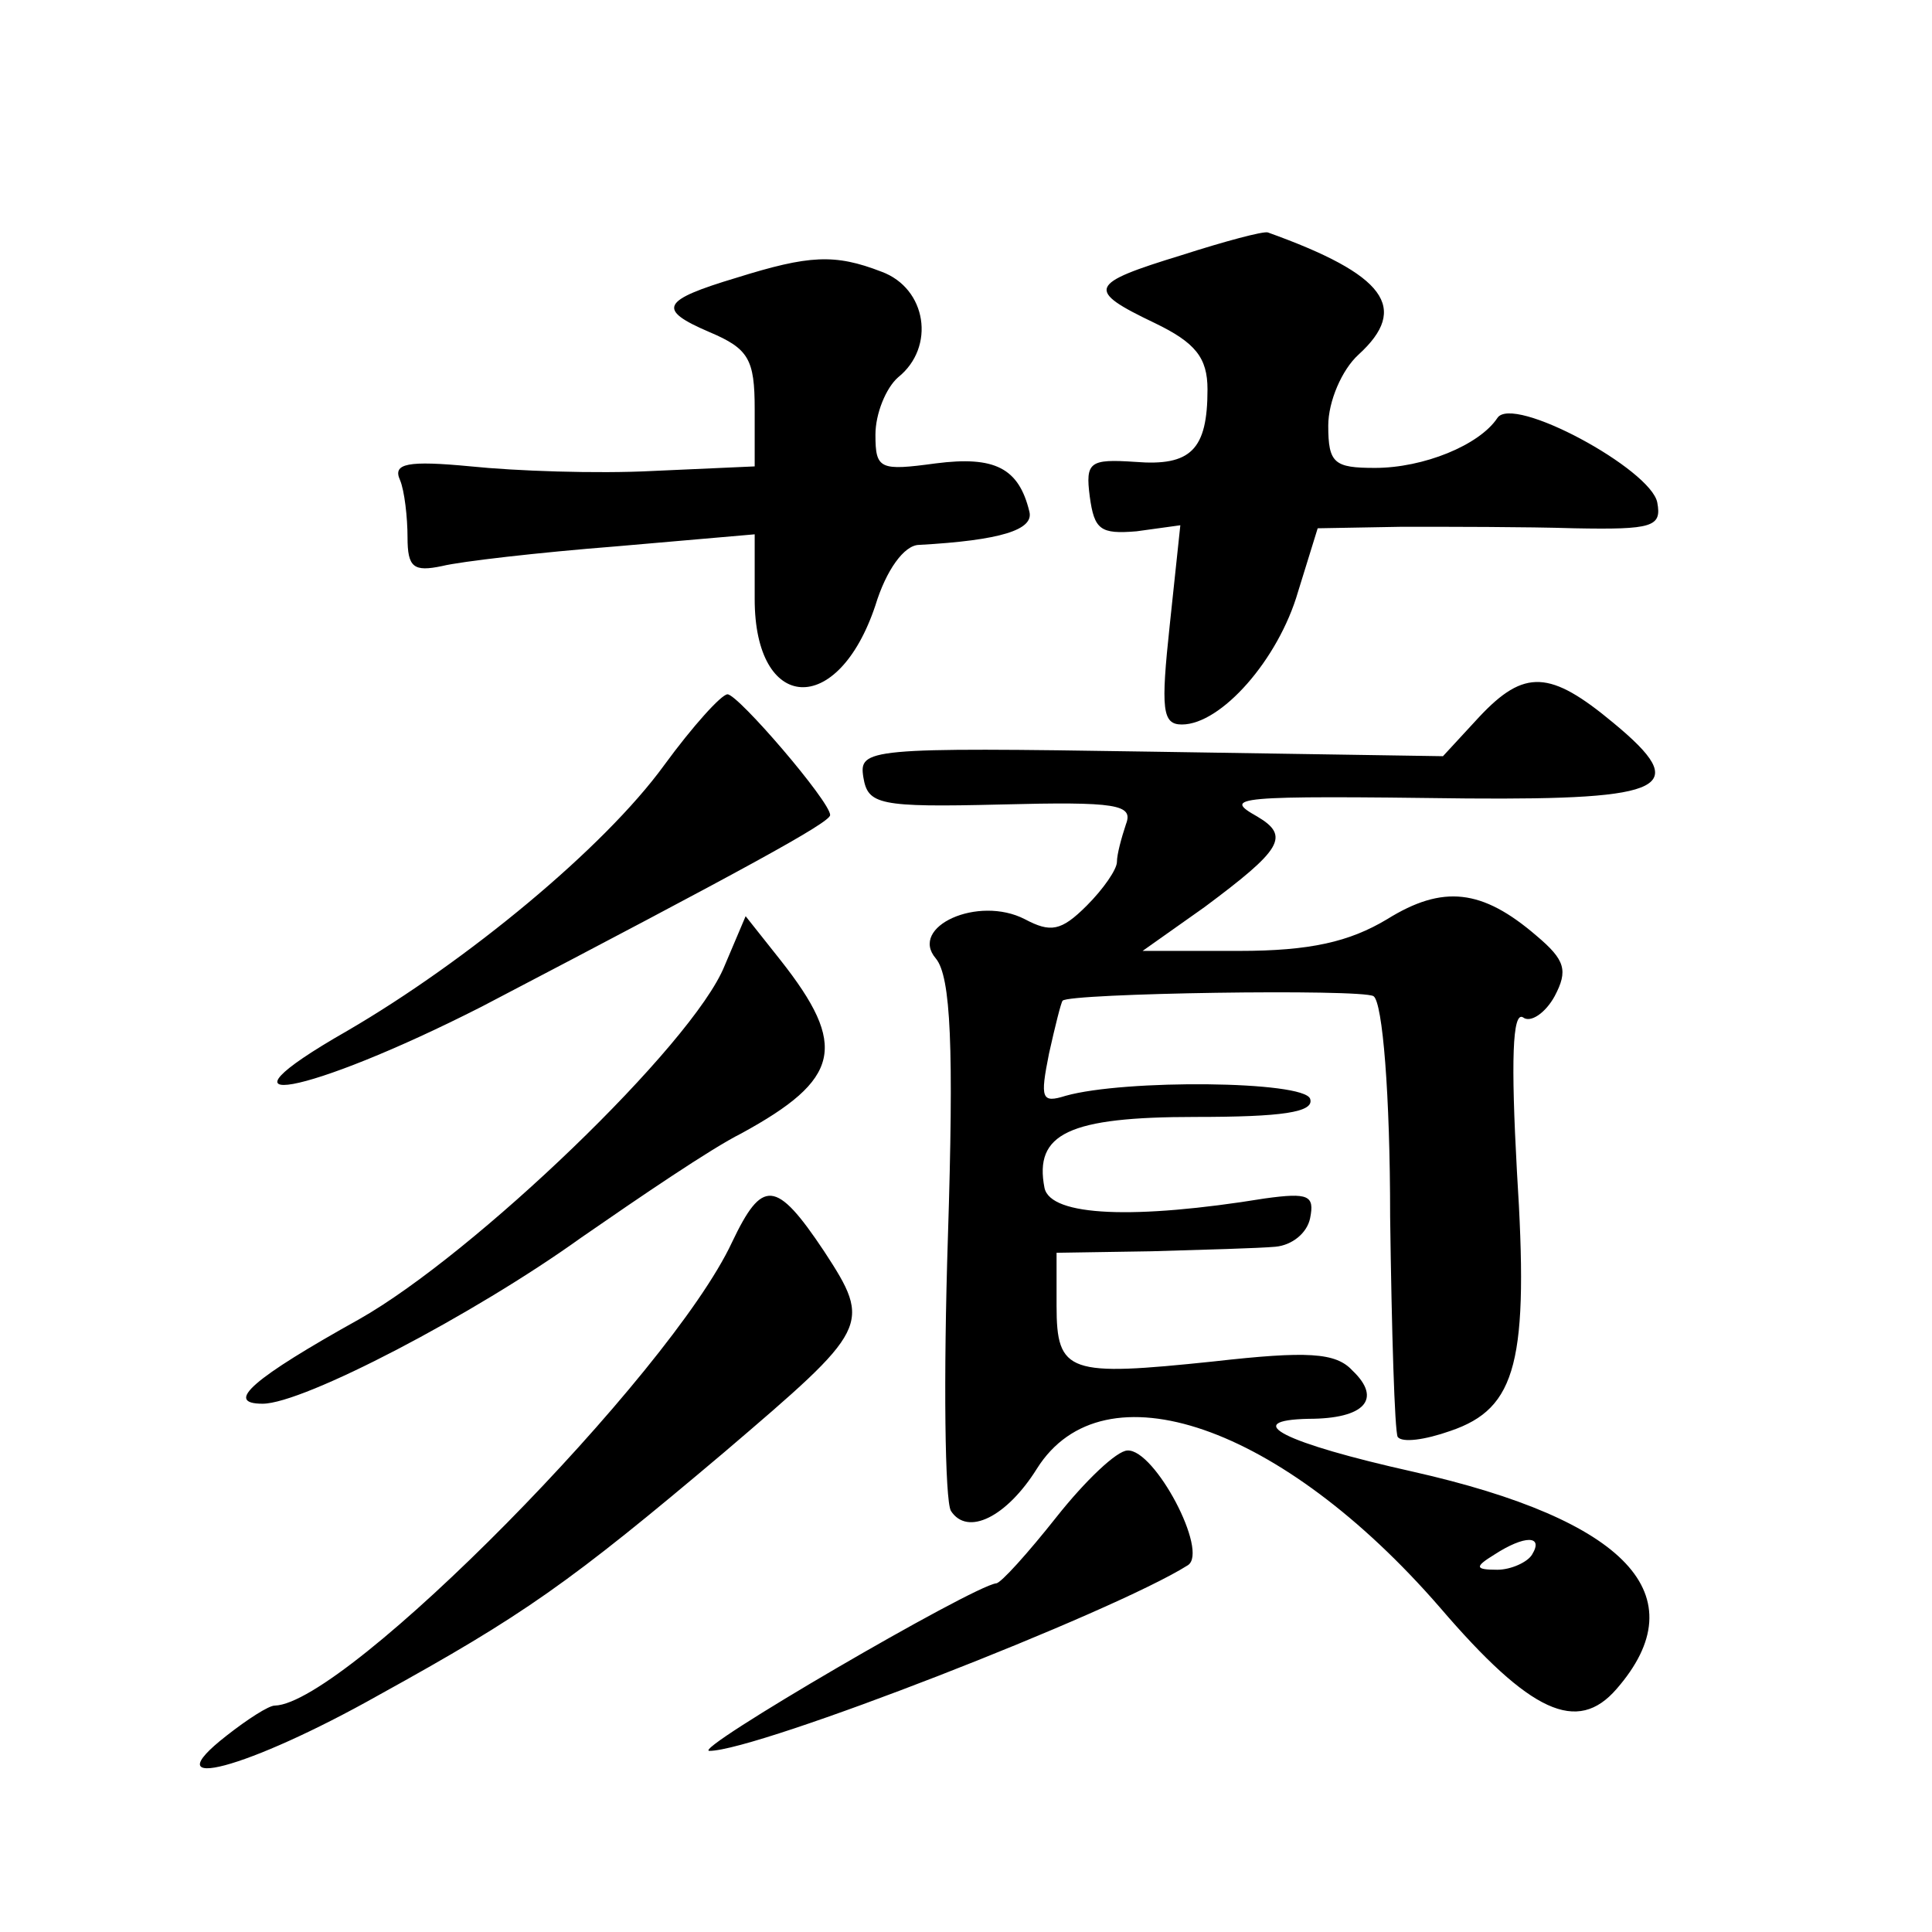 <?xml version="1.0" standalone="no"?>
<!DOCTYPE svg PUBLIC "-//W3C//DTD SVG 20010904//EN"
 "http://www.w3.org/TR/2001/REC-SVG-20010904/DTD/svg10.dtd">
<svg version="1.0" xmlns="http://www.w3.org/2000/svg"
 width="128pt" height="128pt" viewBox="0 0 128 128"
 preserveAspectRatio="xMidYMid meet">
<g transform="translate(0,128) scale(0.1,-0.1)"
fill="#0" stroke="none">
<path d="M783 1111 c-62 -19 -64 -23 -18 -45 27 -13 35 -23 35 -44 0 -40 -11 -51
-48 -48 -30 2 -33 0 -30 -23 3 -22 7 -25 31 -23 l29 4 -7 -66 c-6 -56 -5 -66 8
-66 26 0 64 43 77 88 l13 42 56 1 c31 0 82 0 114 -1 52 -1 58 1 55 17 -4 22 -96
72 -106 56 -12 -18 -49 -33 -81 -33 -27 0 -31 3 -31 28 0 16 9 37 20 47 34 31 18
53 -60 81 -3 1 -29 -6 -57 -15z M488 1096 c-50 -15 -53 -21 -18 -36 26 -11 30 -18
30 -51 l0 -38 -67 -3 c-38 -2 -92 0 -121 3 -42 4 -52 2 -47 -9 3 -7 5 -25 5 -38
0 -20 4 -23 23 -19 12 3 64 9 115 13 l92 8 0 -43 c0 -75 55 -79 80 -4 7 23 19 40
29 40 54 3 76 10 73 22 -7 29 -23 37 -62 32 -37 -5 -40 -4 -40 19 0 14 7 31 15
38 25 20 19 59 -11 70 -31 12 -48 11 -96 -4z M980 805 l-24 -26 -193 3 c-189 3
-194 2 -191 -17 3 -18 10 -20 91 -18 77 2 88 0 83 -13 -3 -9 -6 -20 -6 -25 0 -5
-9 -18 -20 -29 -17 -17 -24 -18 -41 -9 -31 16 -77 -5 -59 -26 10 -12 12 -59 8 -185
-3 -93 -2 -174 2 -181 11 -17 37 -4 57 28 44 70 162 29 267 -92 60 -70 91 -84 117
-54 54 62 7 112 -135 144 -85 19 -115 34 -69 35 37 0 49 13 29 32 -11 12 -30 13
-92 6 -96 -10 -104 -8 -104 37 l0 35 63 1 c34 1 71 2 82 3 11 1 21 9 23 19 3 15
-1 17 -30 13 -86 -14 -142 -12 -146 7 -7 36 16 47 100 47 57 0 79 3 76 12 -4 12
-123 13 -162 2 -16 -5 -17 -2 -11 28 4 18 8 34 9 35 4 5 198 8 206 3 6 -4 11 -65
11 -146 1 -76 3 -142 5 -146 3 -4 18 -2 35 4 44 15 52 46 44 172 -4 73 -3 106 4
102 5 -4 15 3 21 14 9 17 7 24 -12 40 -36 31 -62 34 -99 11 -25 -15 -51 -21 -98
-21 l-64 0 41 29 c51 38 57 47 35 60 -23 13 -17 14 139 12 133 -1 149 7 97 50 -42
35 -59 36 -89 4z m35 -555 c-3 -5 -14 -10 -23 -10 -15 0 -15 2 -2 10 20 13 33 13
25 0z M440 773 c-40 -55 -131 -130 -210 -176 -98 -56 -27 -43 89 16 174 91 231
122 231 127 0 9 -61 80 -68 80 -4 0 -23 -21 -42 -47z M480 640 c-21 -52 -166 -191
-242 -234 -70 -39 -90 -56 -64 -56 27 0 140 59 211 110 39 27 86 59 106 69 66 36
71 58 26 115 l-23 29 -14 -33z M485 457 c-41 -88 -256 -306 -303 -307 -4 0 -18
-9 -32 -20 -50 -39 14 -22 101 27 96 53 126 74 229 161 96 82 98 84 66 133 -32
48 -41 48 -61 6z M700 275 c-19 -24 -37 -44 -40 -44 -16 -2 -203 -111 -190 -111
32 0 268 92 317 123 14 9 -22 77 -40 76 -7 0 -28 -20 -47 -44z"/>
</g>
</svg>
